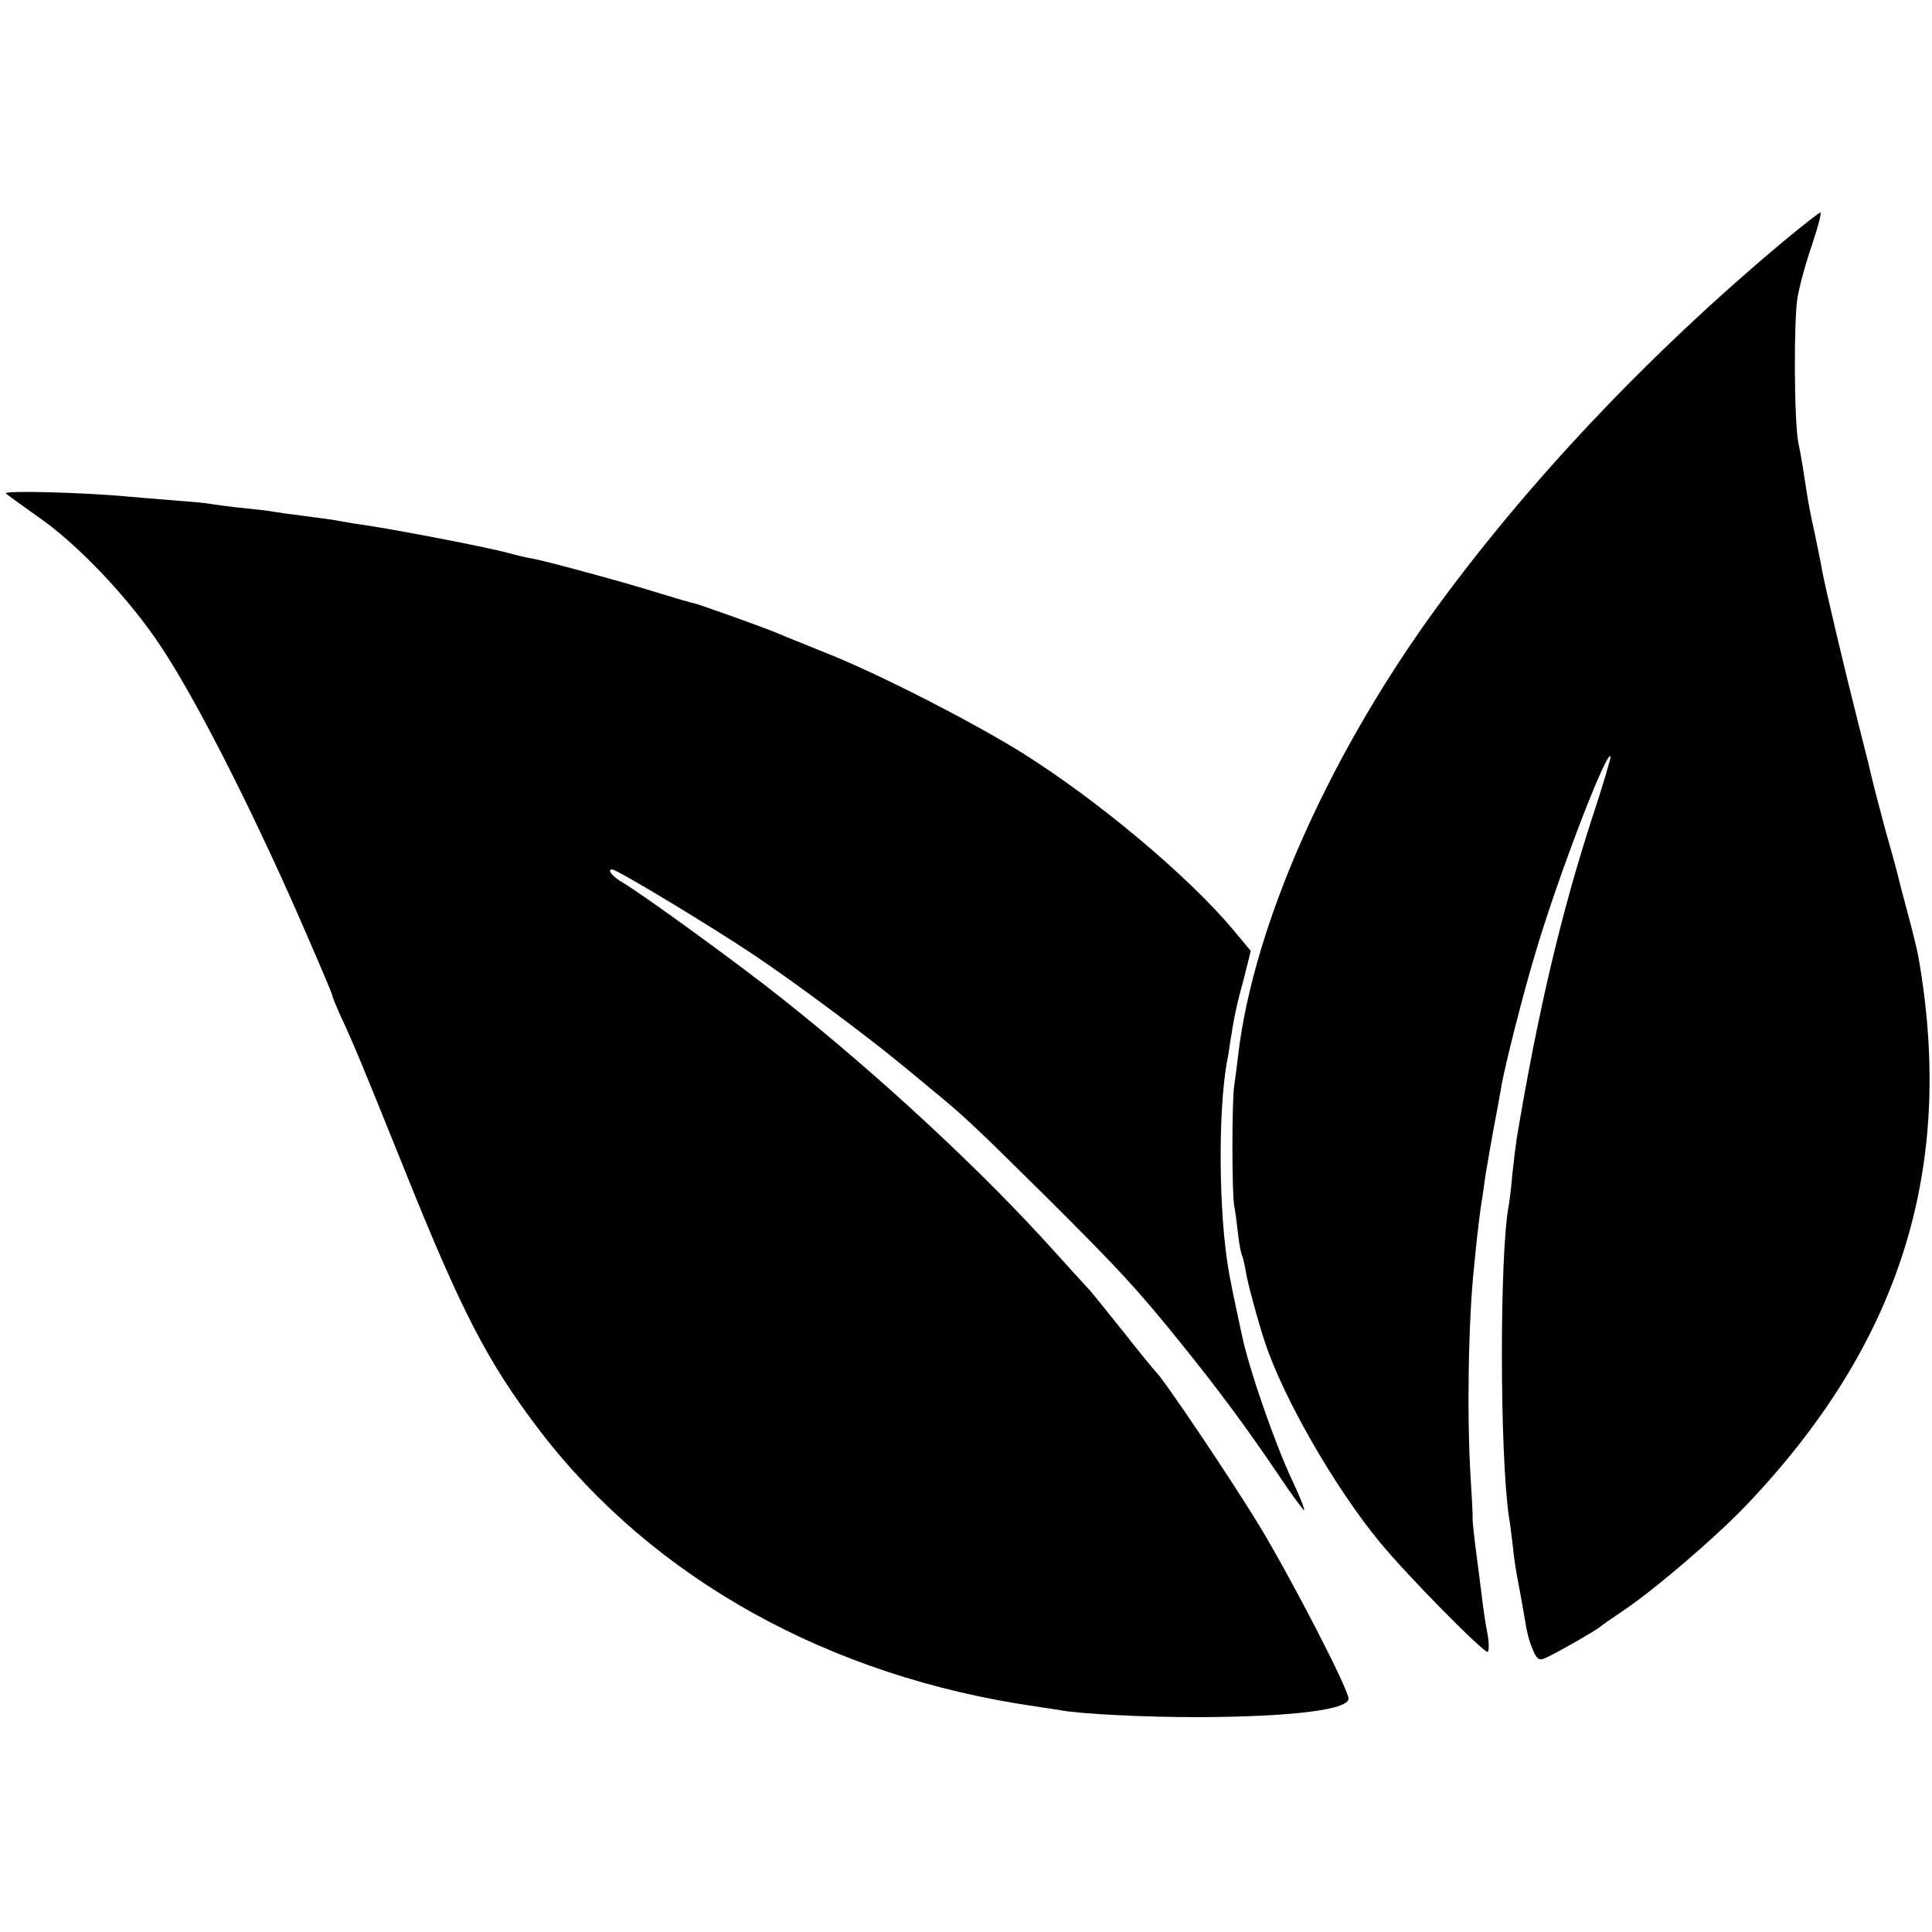 <?xml version="1.0" standalone="no"?>
<!DOCTYPE svg PUBLIC "-//W3C//DTD SVG 20010904//EN"
 "http://www.w3.org/TR/2001/REC-SVG-20010904/DTD/svg10.dtd">
<svg version="1.0" xmlns="http://www.w3.org/2000/svg"
 width="500pt" height="500pt" viewBox="0 0 500 500"
 preserveAspectRatio="xMidYMid meet">
<g transform="translate(0,500) scale(0.1,-0.1)"
fill="#000000" stroke="none">
<path d="M4620 4379 c-356 -297 -678 -639 -922 -979 -267 -374 -453 -798 -493
-1125 -3 -27 -8 -66 -11 -85 -6 -42 -6 -274 0 -310 3 -14 7 -47 10 -73 3 -27
8 -52 10 -55 2 -4 7 -23 10 -42 4 -28 33 -134 50 -185 48 -144 180 -374 296
-515 72 -88 272 -290 280 -285 4 3 4 25 -1 50 -5 25 -11 67 -14 93 -3 26 -10
79 -15 117 -5 39 -9 77 -9 85 1 8 -2 56 -5 105 -10 161 -6 409 9 548 8 84 16
150 22 182 2 17 6 42 8 57 4 25 18 106 31 173 3 17 7 39 9 50 7 47 58 249 92
360 58 194 183 519 191 497 1 -4 -20 -76 -48 -160 -80 -247 -140 -500 -195
-830 -2 -13 -7 -53 -11 -90 -3 -37 -8 -75 -10 -85 -23 -127 -23 -636 1 -802 3
-16 7 -50 10 -75 2 -25 9 -70 15 -100 6 -30 13 -73 17 -95 3 -22 11 -55 19
-72 10 -26 17 -31 31 -25 23 9 136 74 143 81 3 3 30 22 60 42 78 52 233 184
316 270 403 421 546 877 448 1427 -3 15 -14 61 -25 102 -11 41 -22 82 -24 91
-2 10 -17 66 -34 125 -16 60 -32 120 -35 134 -3 14 -19 79 -36 145 -40 158
-88 362 -95 402 -3 18 -12 61 -19 95 -8 35 -17 81 -20 103 -9 59 -15 96 -22
130 -11 56 -12 319 -2 375 5 30 22 92 38 138 15 45 25 82 21 82 -3 0 -44 -32
-91 -71z"/>
<path d="M15 3723 c6 -5 42 -31 80 -58 103 -70 239 -213 322 -339 88 -132 228
-407 352 -688 50 -114 91 -211 91 -214 0 -4 9 -25 19 -48 37 -79 59 -133 161
-386 155 -387 221 -514 358 -694 293 -382 748 -635 1281 -712 25 -4 54 -8 65
-10 54 -10 219 -18 356 -18 243 1 390 19 390 48 0 24 -147 309 -230 446 -70
116 -251 385 -269 400 -3 3 -42 50 -85 105 -44 55 -82 102 -85 105 -3 3 -44
48 -91 100 -184 205 -448 451 -705 655 -109 87 -361 270 -412 300 -28 16 -43
35 -29 35 13 0 261 -150 371 -224 103 -69 292 -210 373 -277 7 -6 41 -33 75
-62 93 -76 115 -97 302 -282 194 -193 238 -241 351 -381 97 -120 171 -220 254
-343 34 -51 64 -91 65 -89 2 2 -11 35 -29 73 -44 92 -114 292 -132 380 -23
107 -23 106 -34 165 -26 149 -28 410 -5 540 3 14 7 39 9 55 11 69 16 93 35
162 l18 72 -44 53 c-119 142 -350 335 -545 458 -133 83 -378 208 -510 260 -56
23 -112 45 -123 50 -26 12 -214 79 -220 79 -3 0 -40 11 -83 24 -88 28 -295 84
-332 91 -14 2 -43 9 -65 15 -59 16 -319 66 -398 76 -18 3 -41 7 -52 9 -12 2
-48 7 -80 11 -33 4 -68 9 -79 11 -10 2 -44 6 -75 9 -31 3 -67 8 -81 10 -14 3
-59 7 -100 10 -41 3 -95 8 -120 10 -119 11 -324 16 -315 8z"/>
</g>
</svg>
